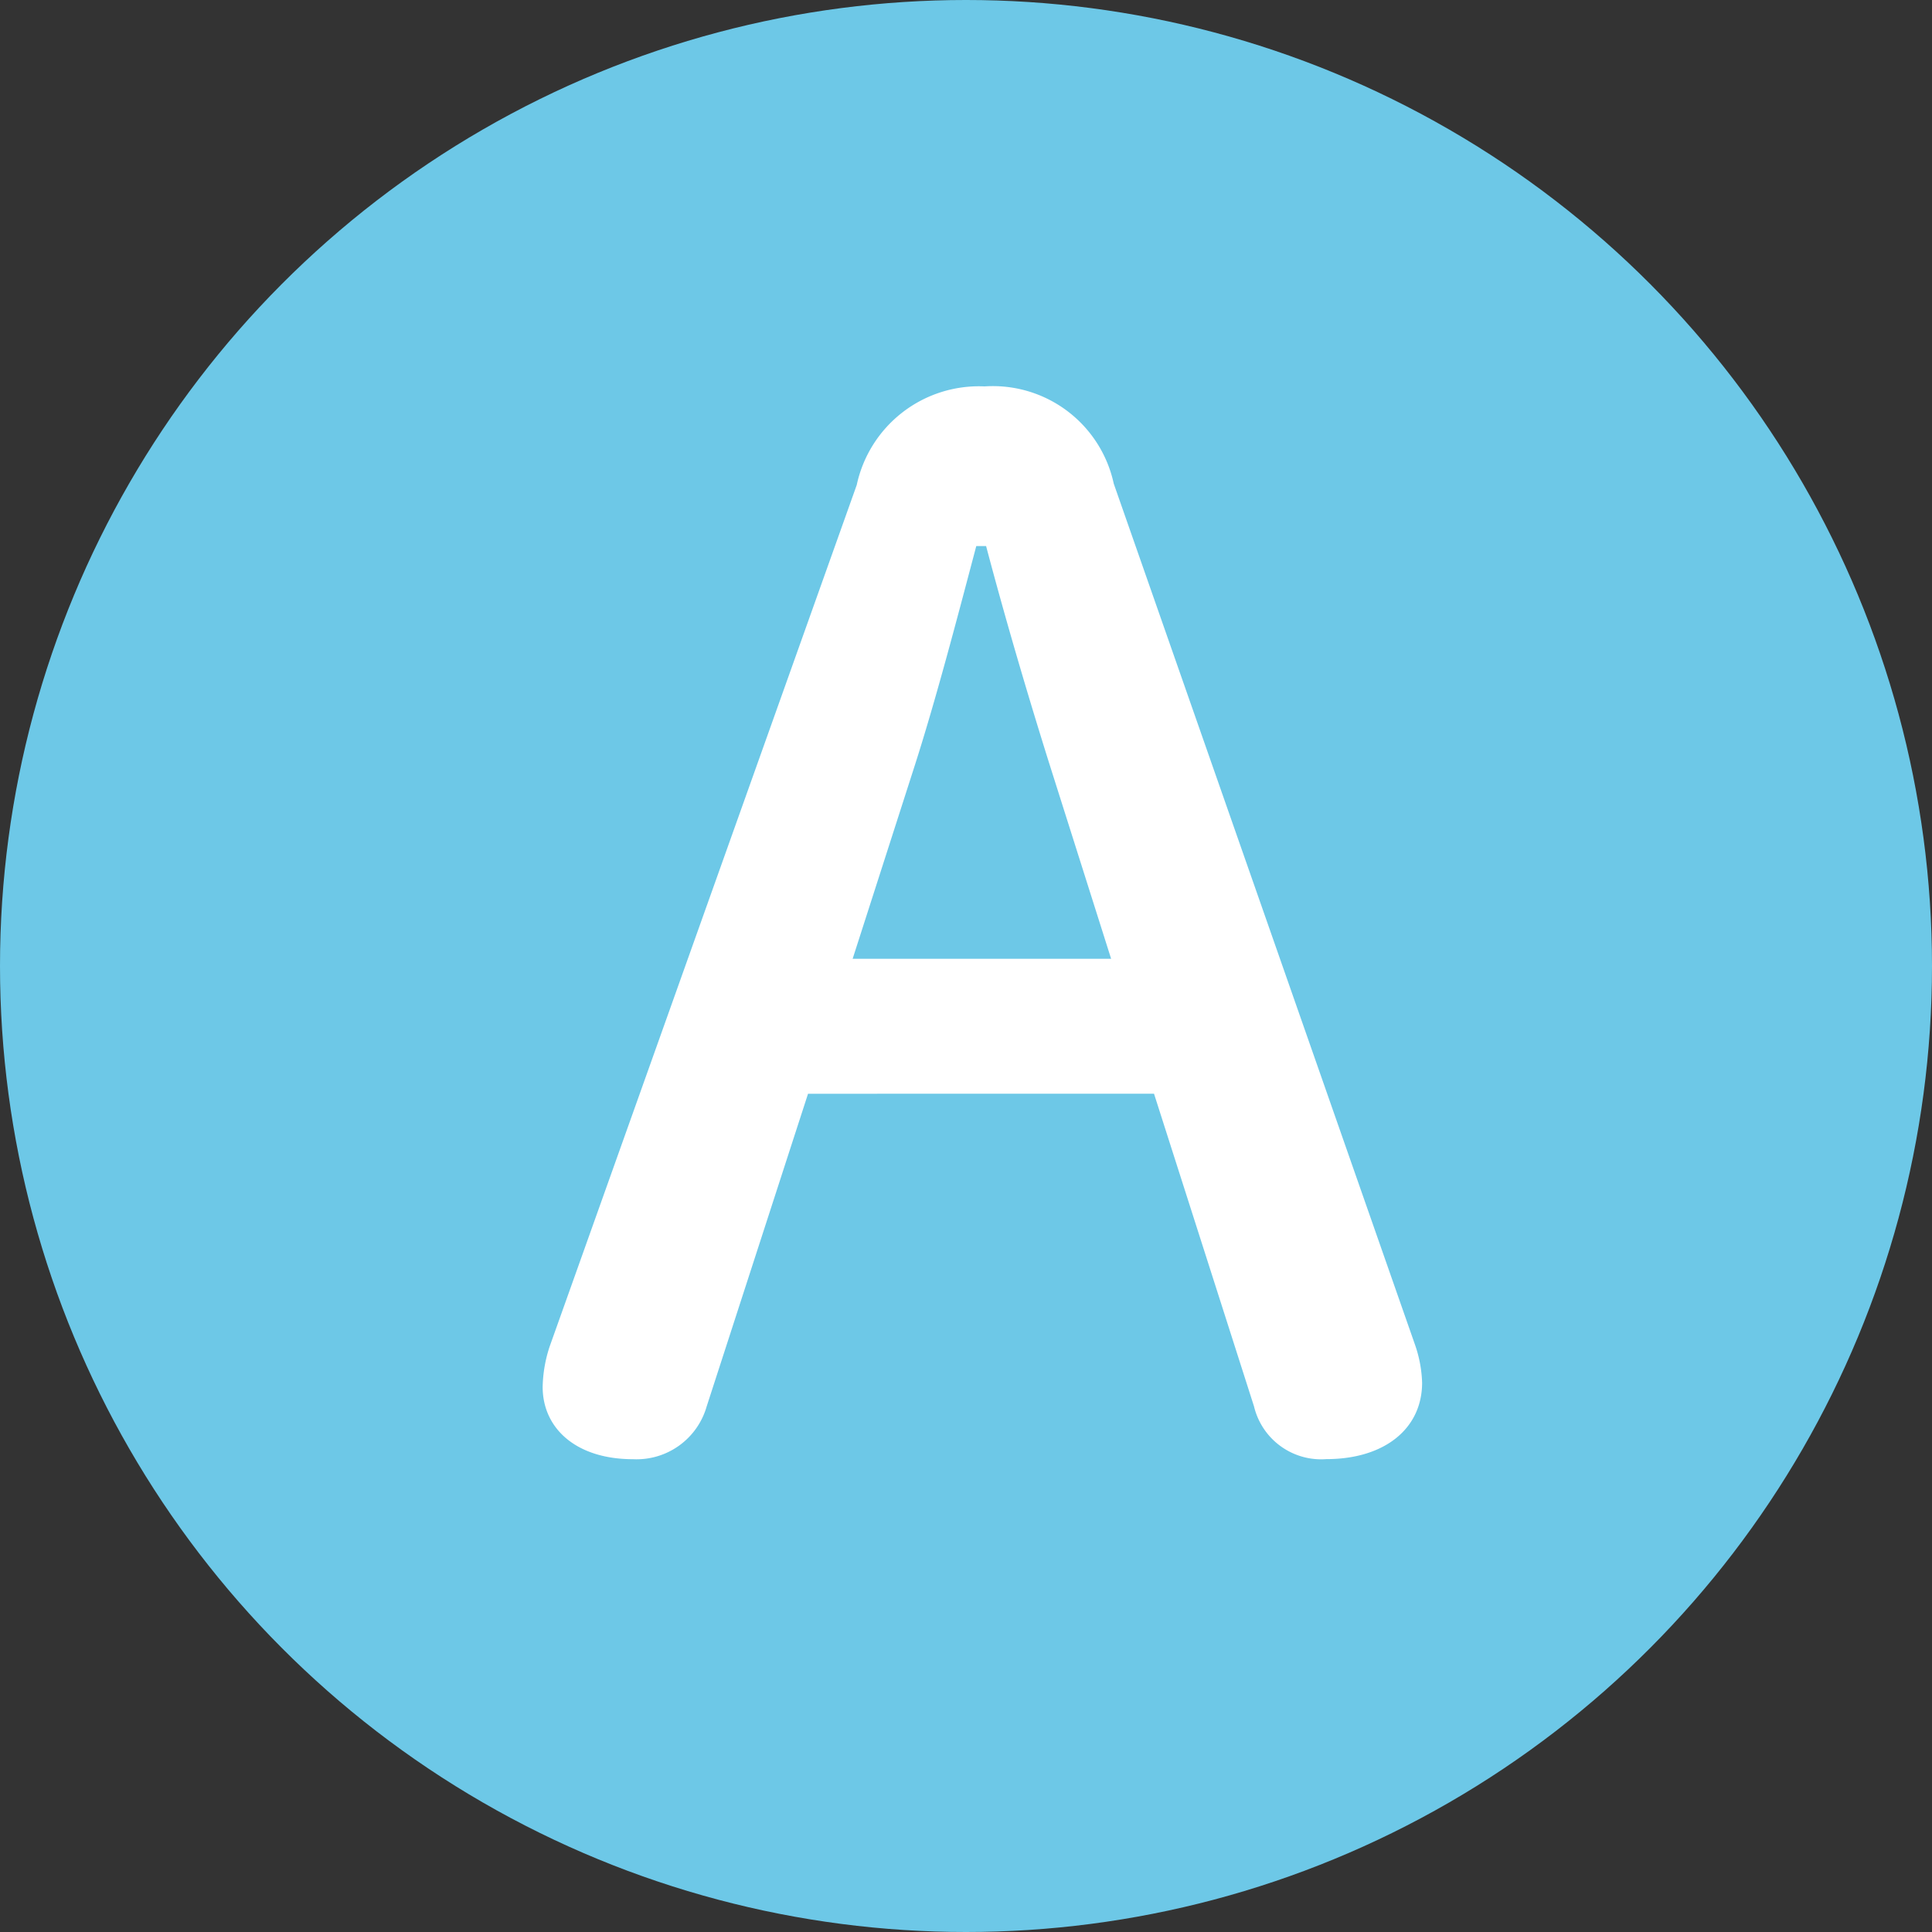 <svg xmlns="http://www.w3.org/2000/svg" width="25" height="25" viewBox="0 0 25 25">
  <rect x="0" y="0" width="25" height="25" fill="#333333" stroke="none"/>
  <g id="Group" transform="translate(-3 -3)">
    <circle id="楕円形_1" data-name="楕円形 1" cx="12.5" cy="12.5" r="12.5" transform="translate(3 3)" fill="#6dc8e7"/>
    <path id="パス_1045" data-name="パス 1045" d="M14.086,9.276A1.617,1.617,0,0,1,15.74,8a1.6,1.6,0,0,1,1.672,1.259l3.9,11.147a1.638,1.638,0,0,1,.09.486c0,.594-.485.989-1.24.989a.893.893,0,0,1-.935-.682l-1.294-4.046H13.456L12.144,21.2a.943.943,0,0,1-.953.682c-.737,0-1.169-.4-1.169-.935a1.768,1.768,0,0,1,.09-.522Zm1.547.79c-.252.954-.521,1.979-.791,2.824l-.809,2.517h3.345l-.809-2.554c-.27-.862-.557-1.833-.809-2.787Z" fill="#fff"/>
  </g>
</svg>
